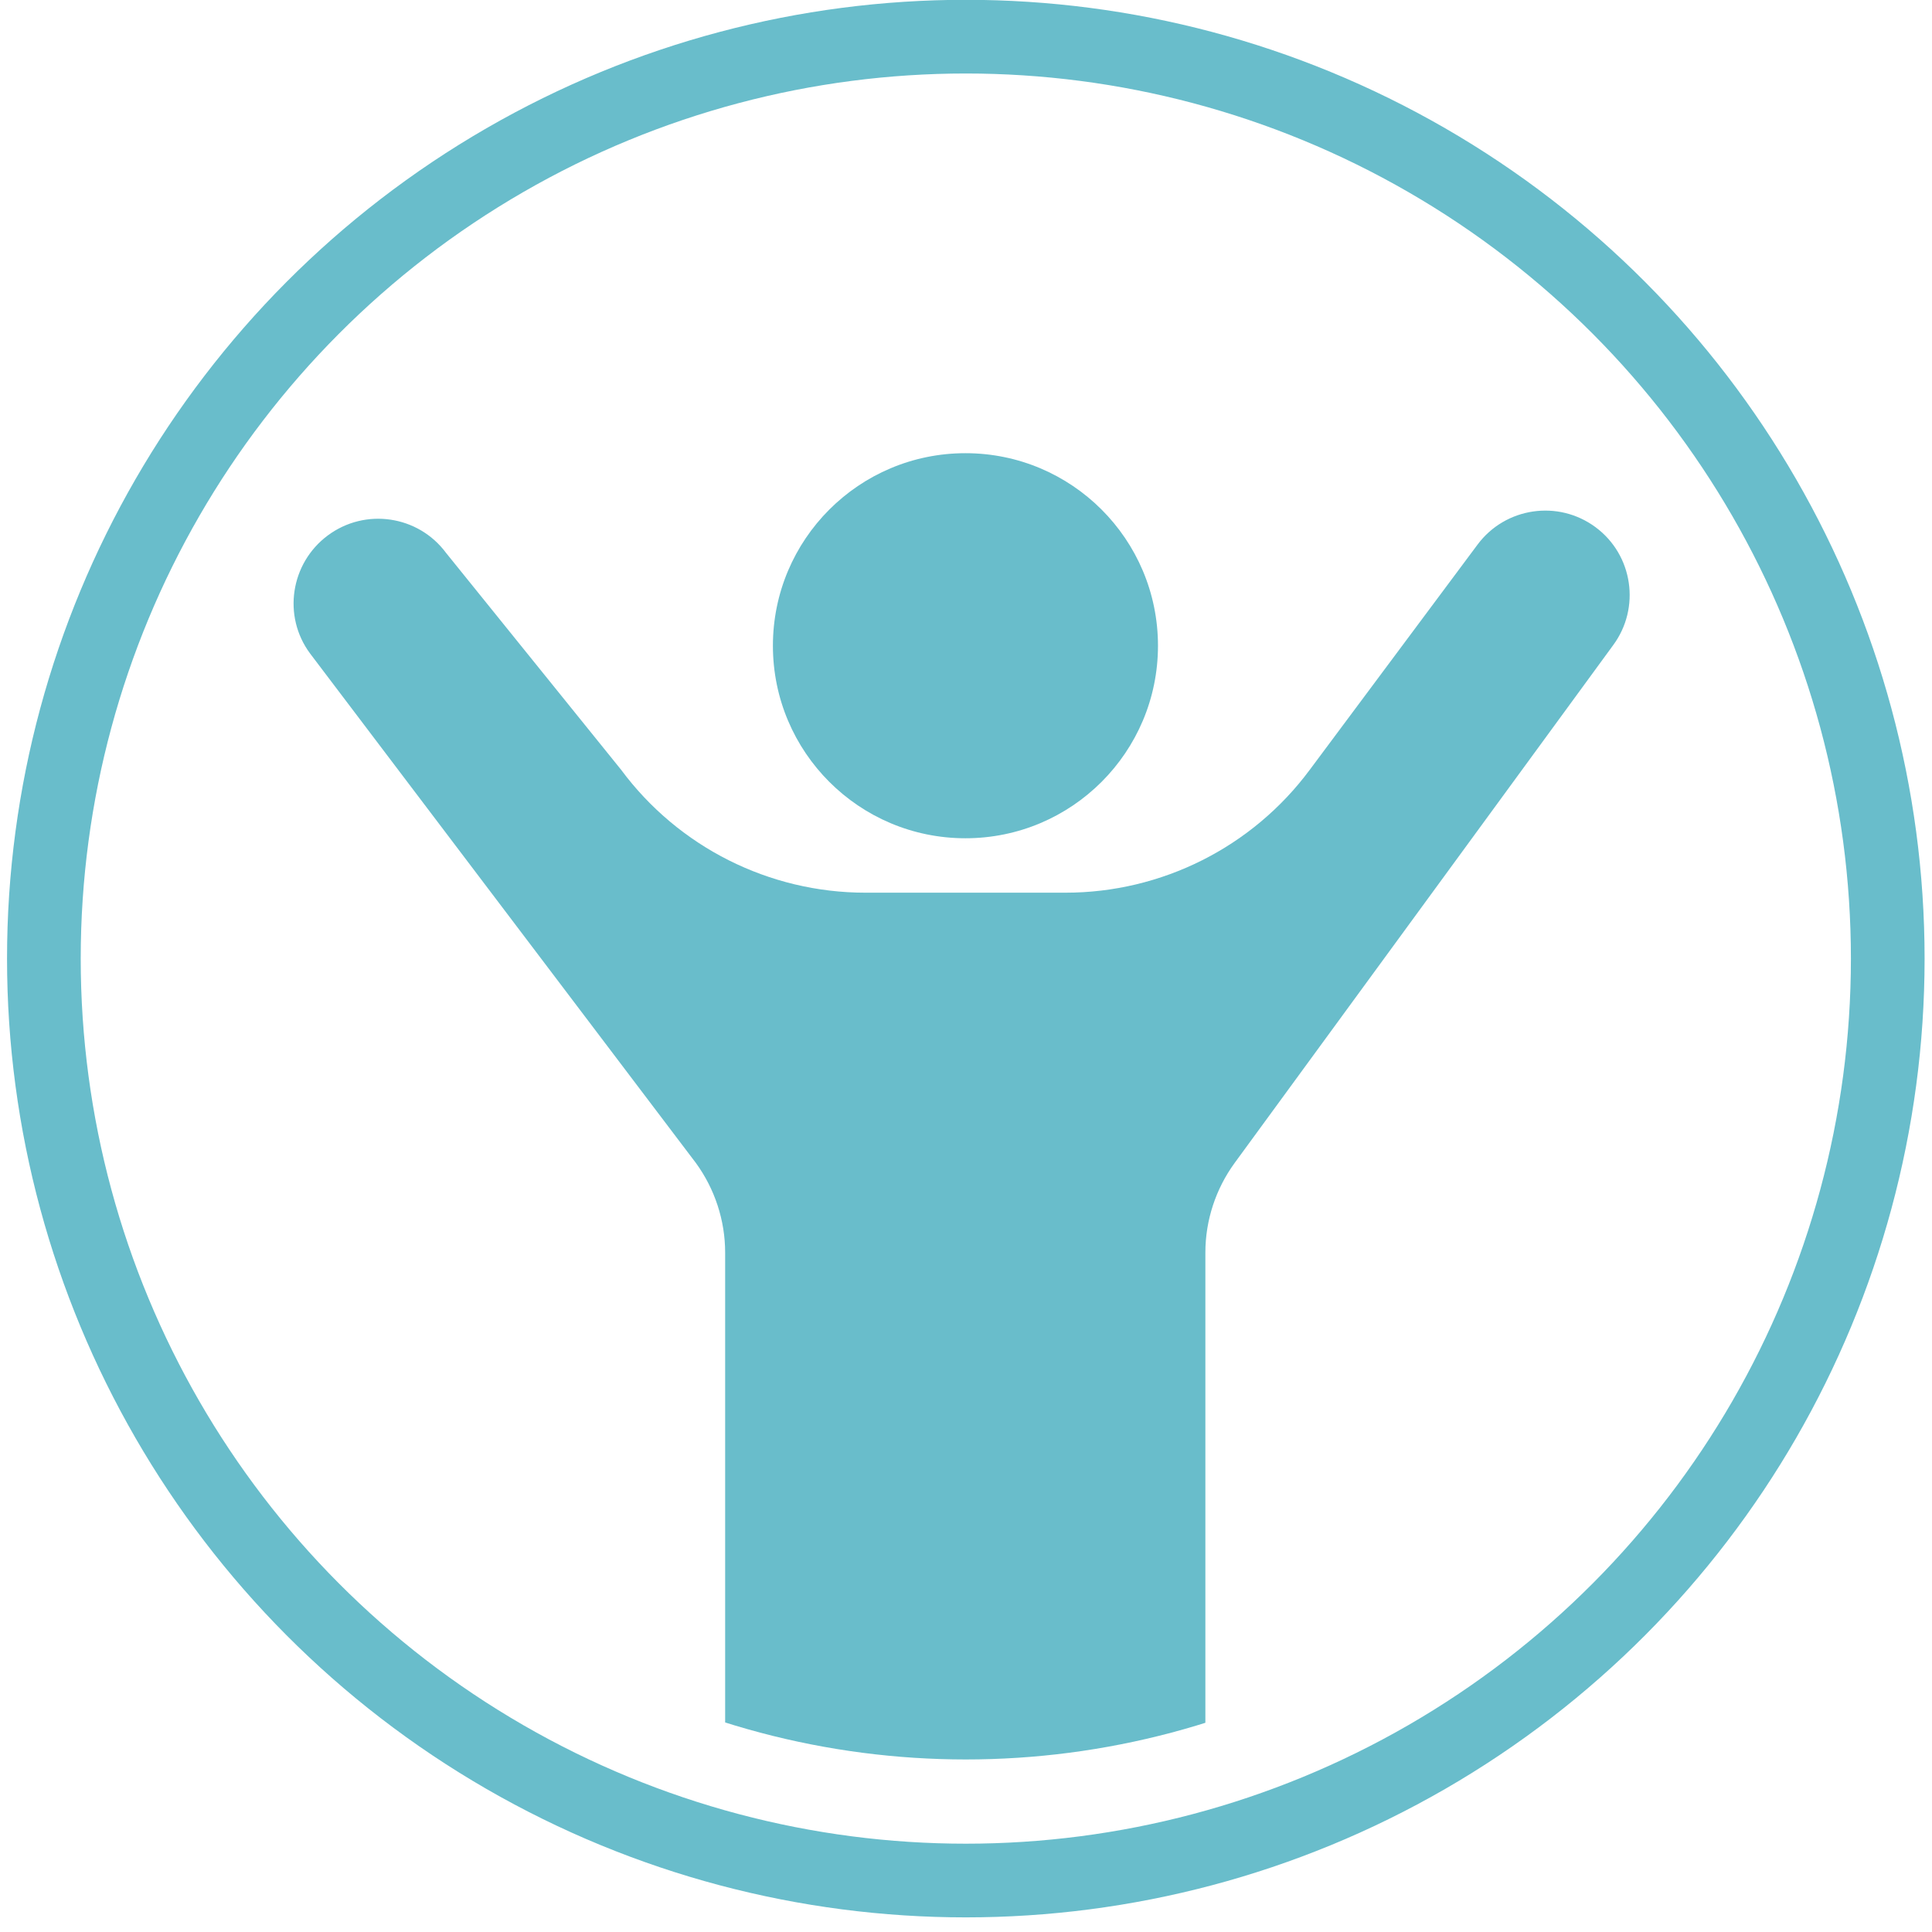 <?xml version="1.0" encoding="UTF-8"?> <svg xmlns="http://www.w3.org/2000/svg" xmlns:xlink="http://www.w3.org/1999/xlink" id="_レイヤー_2" width="52" height="52" viewBox="0 0 51.79 52.18"><defs><style>.cls-1{fill:#69bdcb;}.cls-1,.cls-2{stroke-width:0px;}.cls-2,.cls-3{fill:none;}.cls-3{stroke:#69bdcb;stroke-miterlimit:10;stroke-width:1.99px;}.cls-4{clip-path:url(#clippath);}</style><clipPath id="clippath"><circle class="cls-2" cx="25.89" cy="25.89" r="21.63"></circle></clipPath></defs><g id="content"><circle class="cls-3" cx="25.89" cy="25.89" r="24.9"></circle><g class="cls-4"><circle class="cls-1" cx="25.88" cy="17.44" r="5.2"></circle><path class="cls-1" d="m32.36,52.18v-18.35c0-.87.28-1.72.79-2.42l10.22-13.98c.75-1.01.54-2.44-.47-3.19-1.01-.75-2.44-.54-3.19.47l-4.53,6.08c-1.55,2.09-4,3.32-6.6,3.32h-5.4c-2.6,0-5.05-1.23-6.6-3.32l-4.73-5.86c-.75-1.01-2.18-1.22-3.19-.47-1.01.75-1.23,2.18-.48,3.19l10.42,13.76c.51.7.79,1.55.79,2.42v18.35"></path></g></g></svg> 